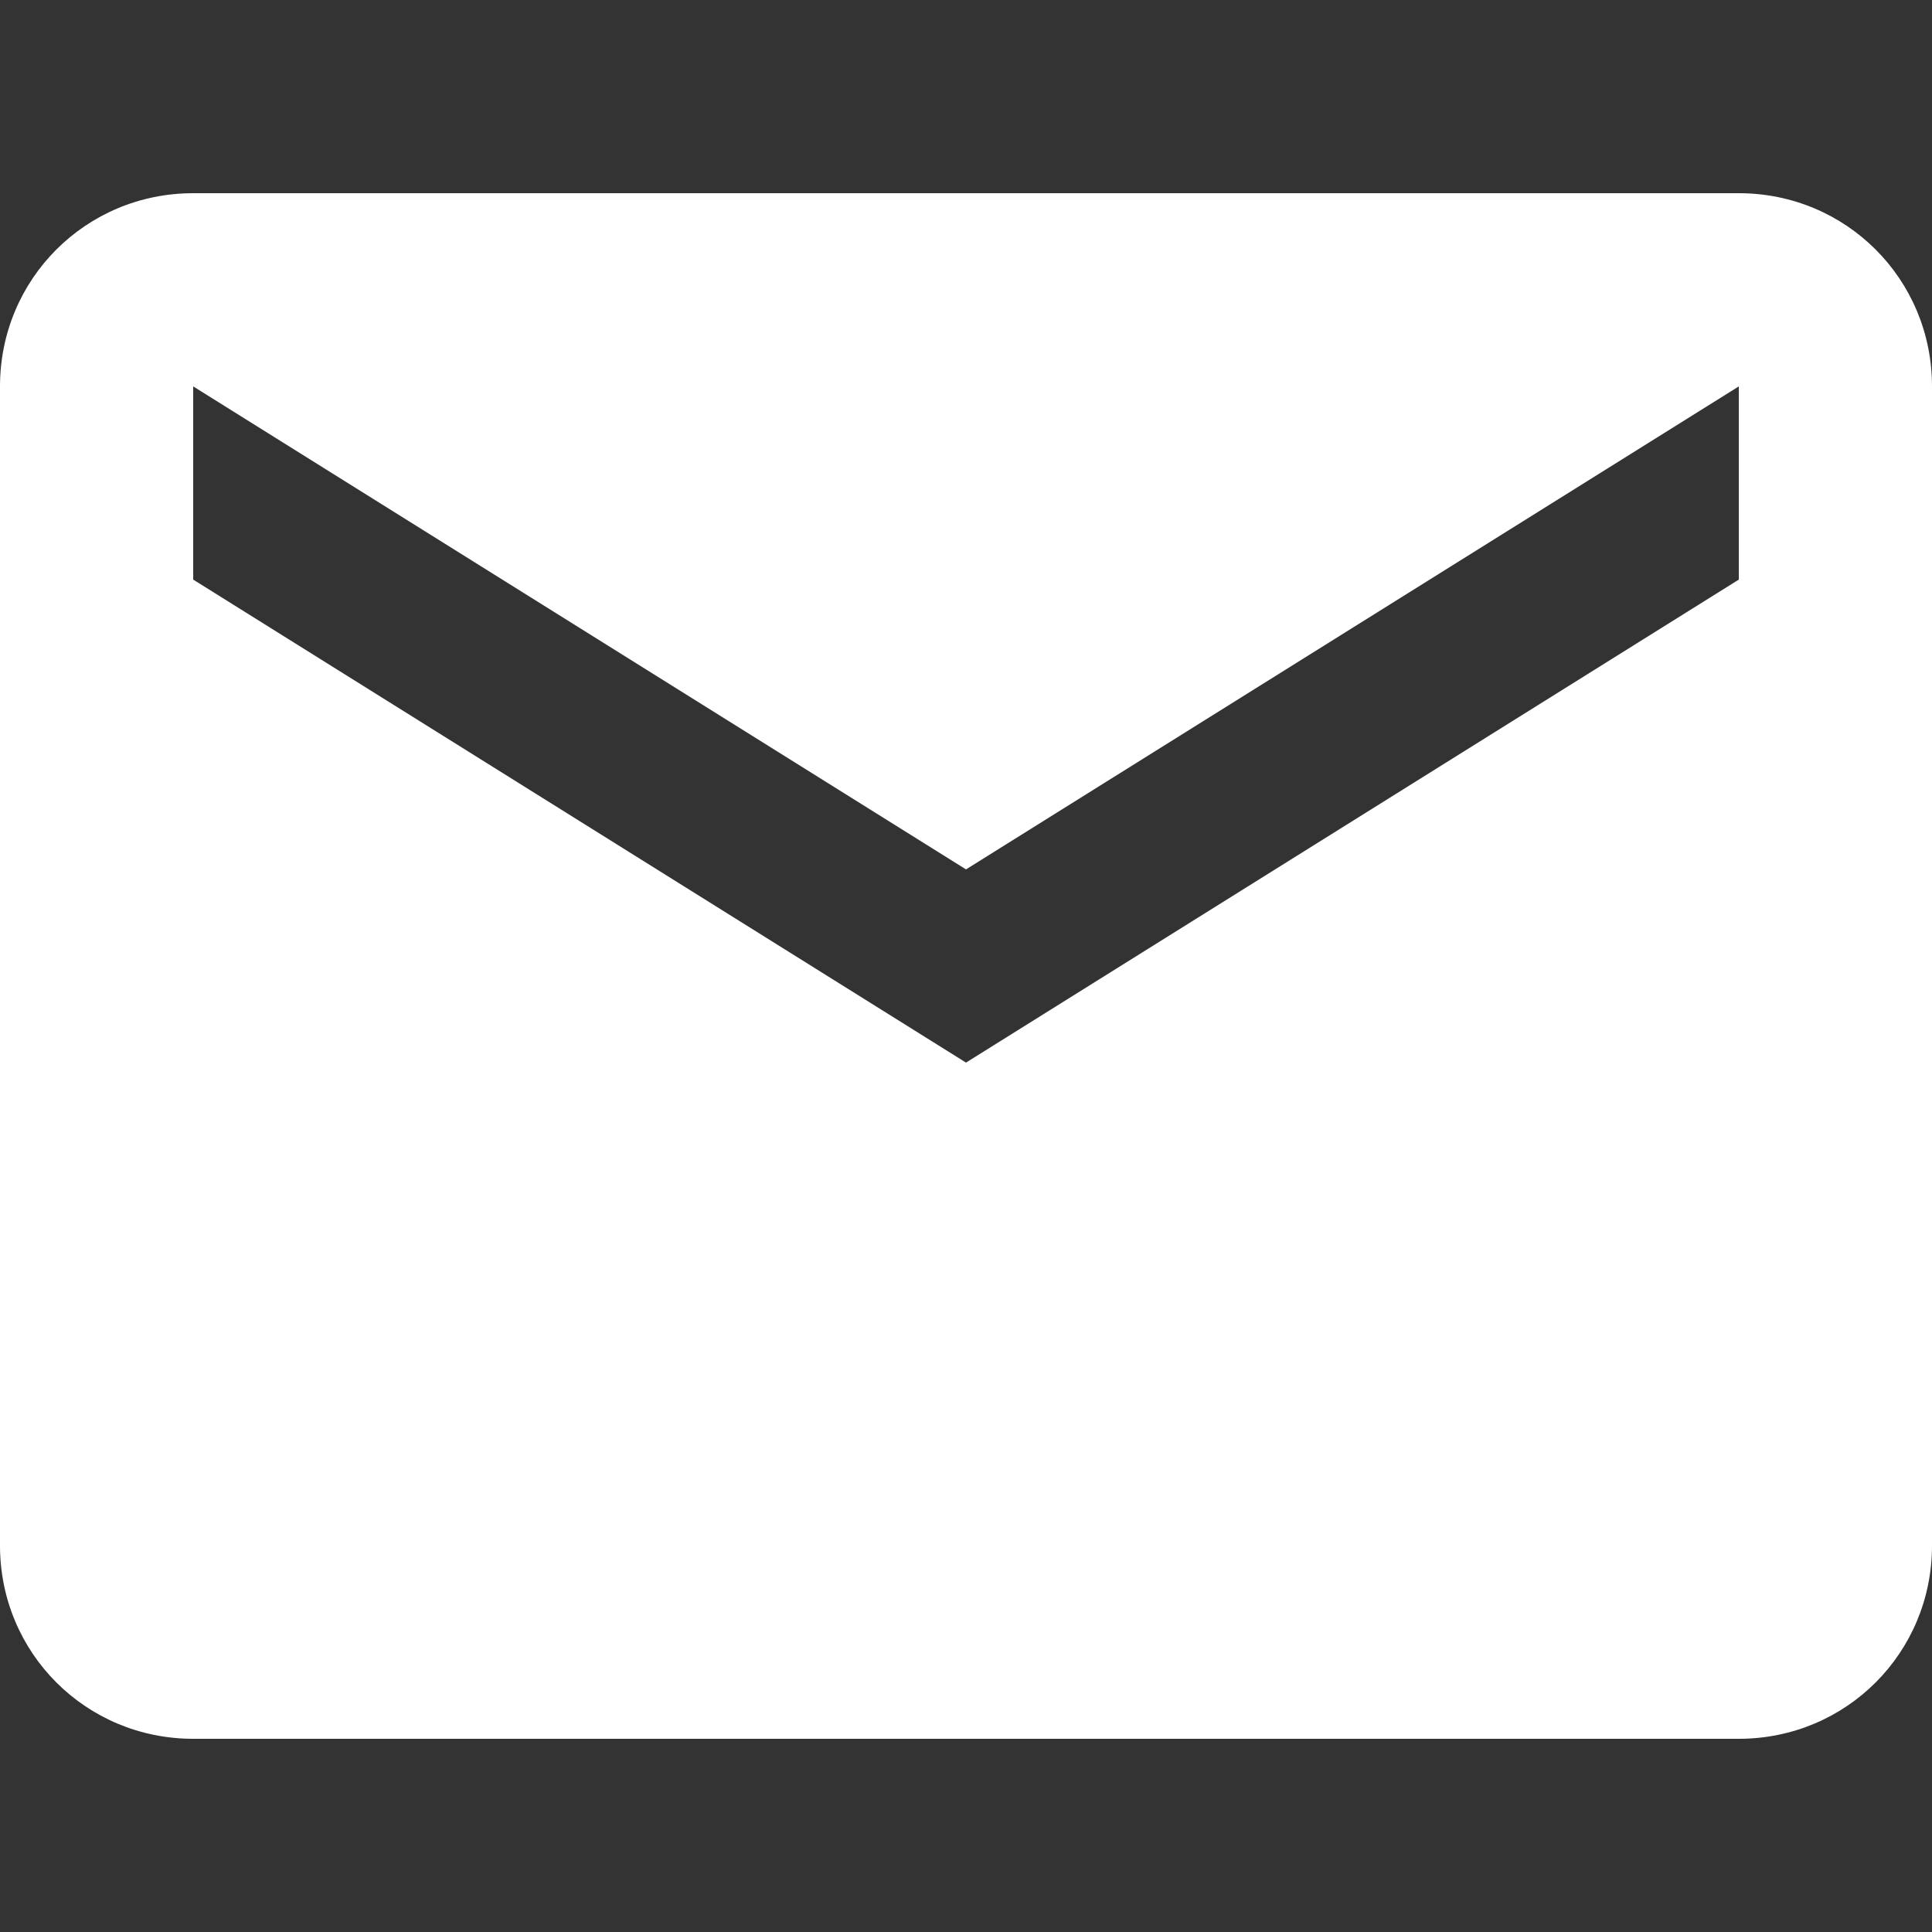 <?xml version="1.0" encoding="utf-8"?>
<!-- Generator: Adobe Illustrator 21.0.0, SVG Export Plug-In . SVG Version: 6.00 Build 0)  -->
<svg version="1.1" id="圖層_1" xmlns="http://www.w3.org/2000/svg" xmlns:xlink="http://www.w3.org/1999/xlink" x="0px" y="0px"
	 viewBox="0 0 18 18" style="enable-background:new 0 0 18 18;" xml:space="preserve">
<rect x="0" y="0" width="18" height="18" fill="#333333" stroke="none"/>
<style type="text/css">
	.st0{fill:none;}
	.st1{fill:#FFFFFF;}
</style>
<path class="st0" d="M-3-3h24v24H-3V-3z"/>
<path class="st1" d="M16.2,1.8H1.8C0.8,1.8,0,2.6,0,3.6l0,10.8c0,1,0.8,1.8,1.8,1.8h14.4c1,0,1.8-0.8,1.8-1.8V3.6
	C18,2.6,17.2,1.8,16.2,1.8z M16.2,5.4L9,9.9L1.8,5.4V3.6L9,8.1l7.2-4.5V5.4z"/>
<path class="st0" d="M-2,1h24v24H-2V1z"/>
</svg>
